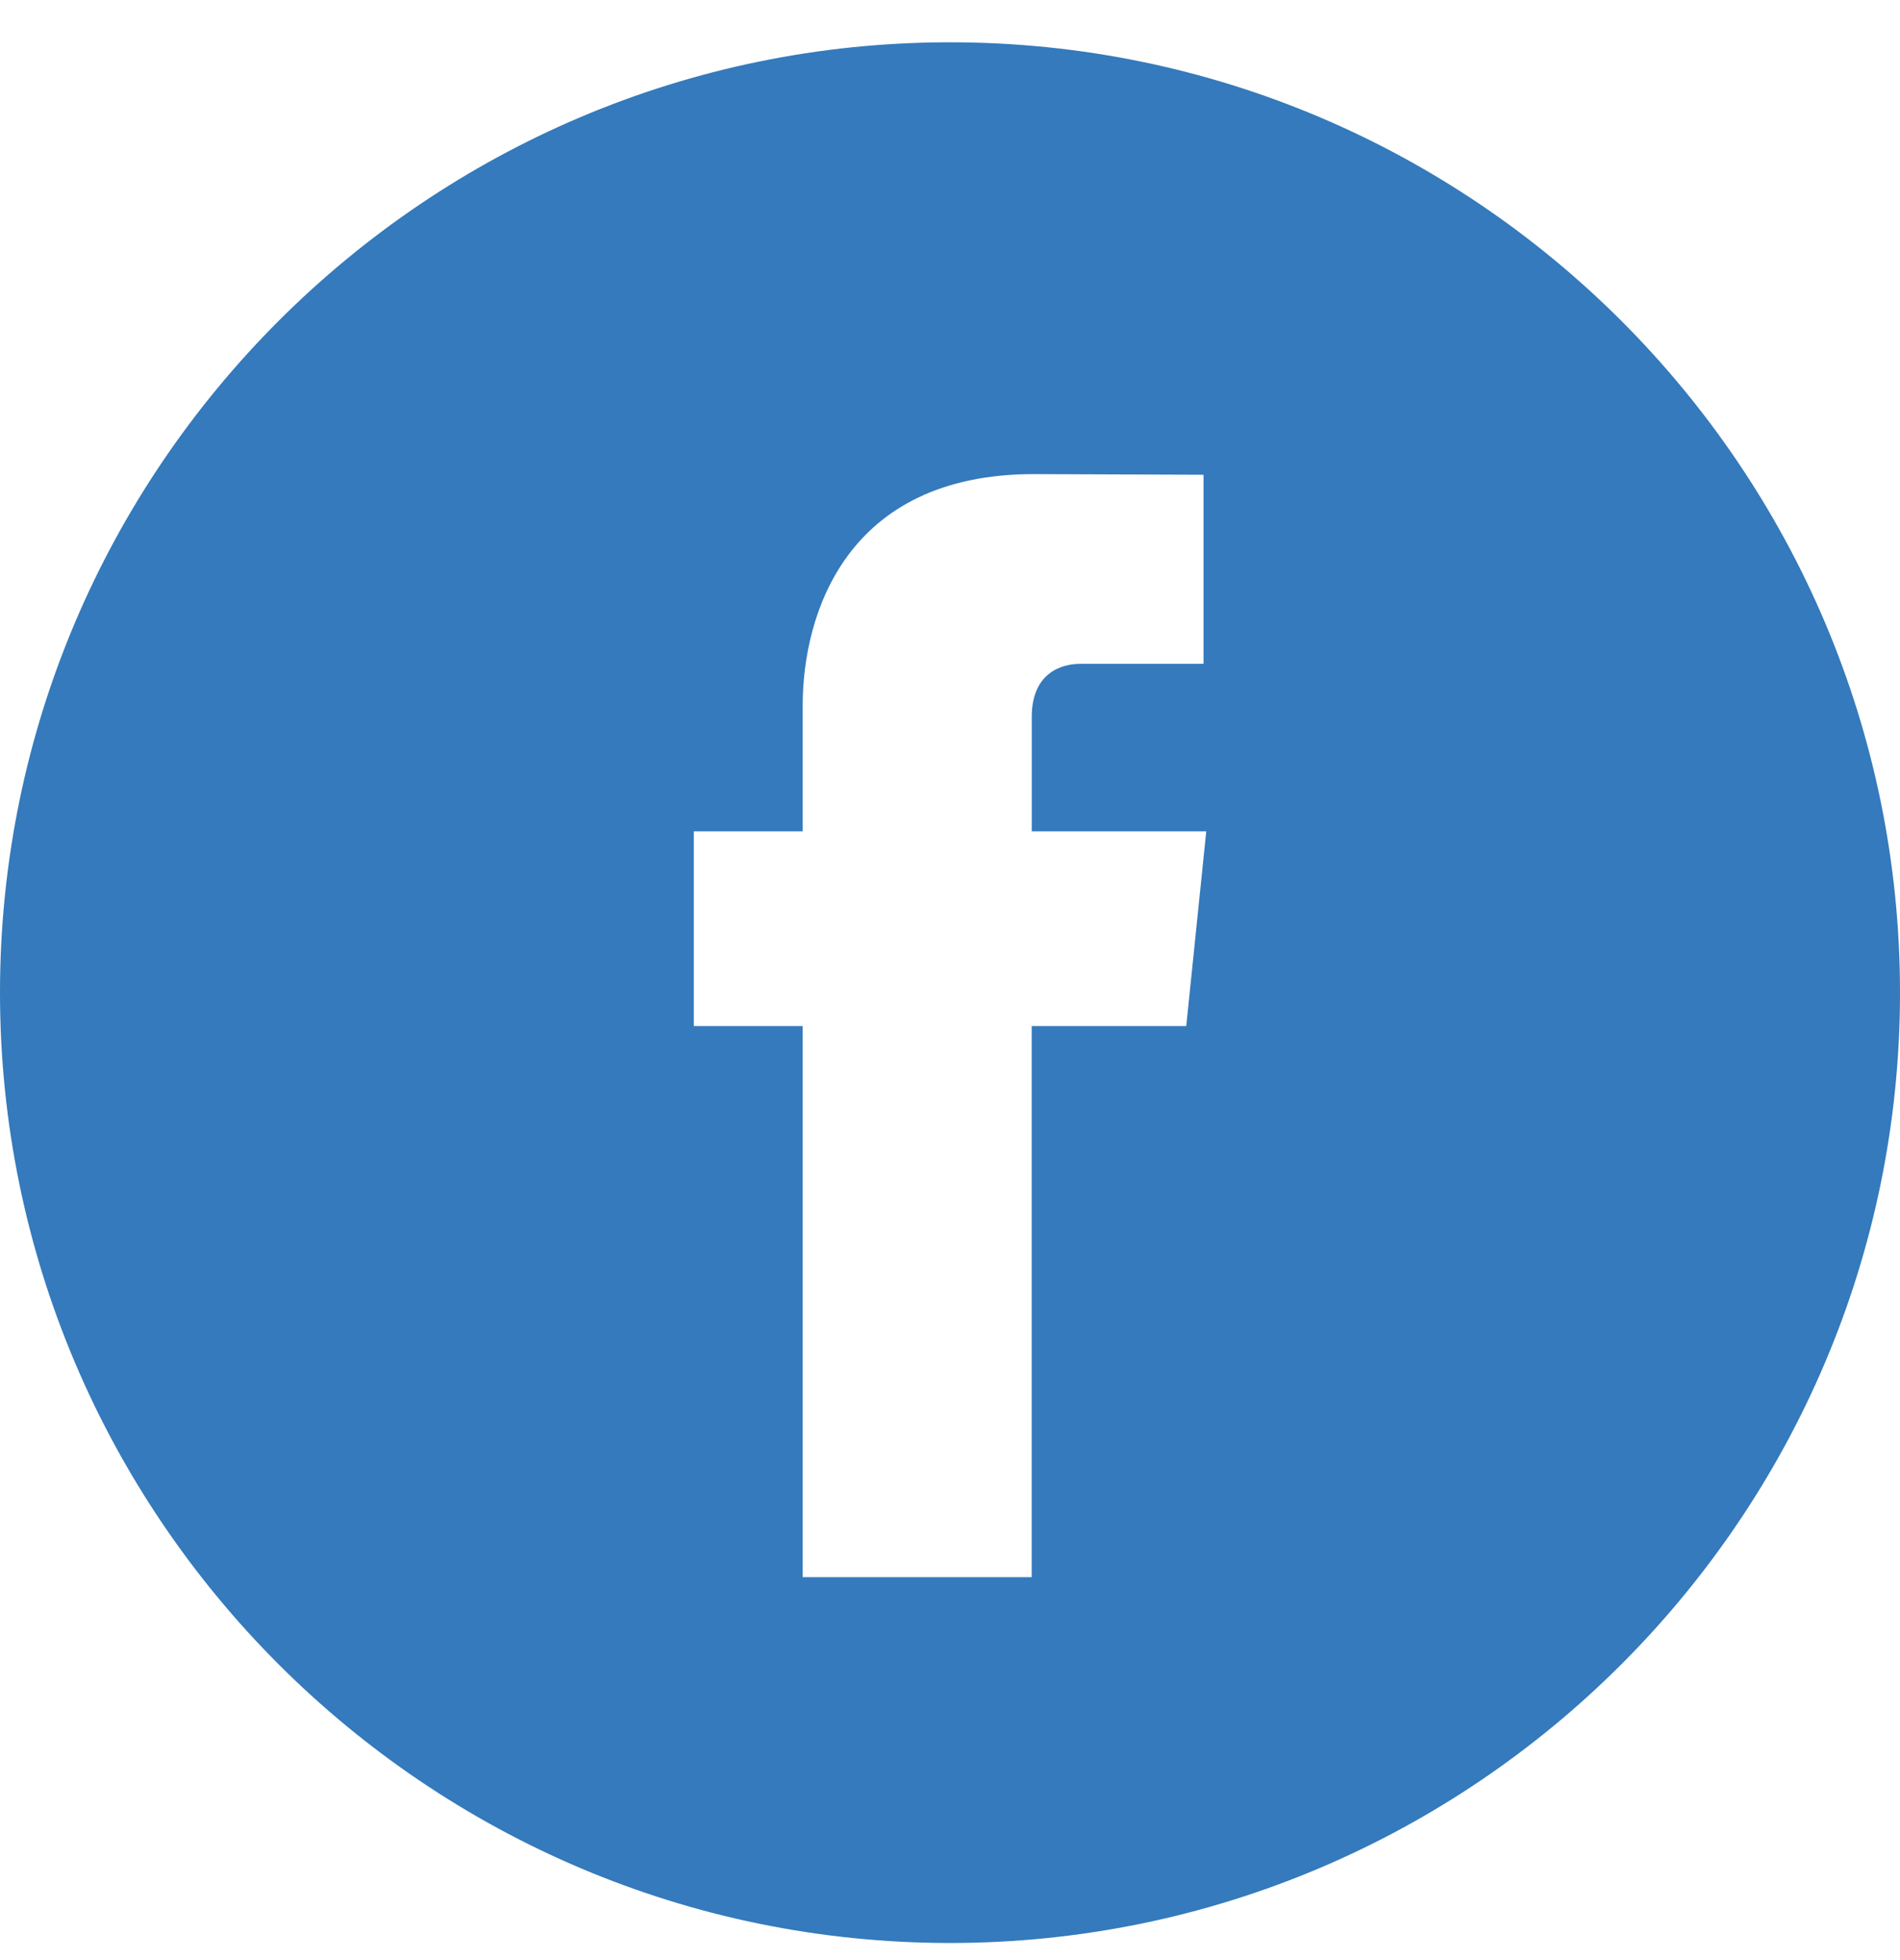 <svg width="32" height="33" viewBox="0 0 32 33" fill="none" xmlns="http://www.w3.org/2000/svg">
<path d="M16 0.712C7.178 0.712 0 7.889 0 16.712C0 25.533 7.178 32.712 16 32.712C24.821 32.712 32 25.533 32 16.712C32 7.889 24.823 0.712 16 0.712ZM19.979 17.275H17.376C17.376 21.434 17.376 26.553 17.376 26.553H13.519C13.519 26.553 13.519 21.483 13.519 17.275H11.685V13.996H13.519V11.875C13.519 10.356 14.24 7.982 17.411 7.982L20.27 7.993V11.176C20.27 11.176 18.533 11.176 18.195 11.176C17.857 11.176 17.377 11.345 17.377 12.069V13.996H20.316L19.979 17.275Z" fill="#347ABC"/>
</svg>
